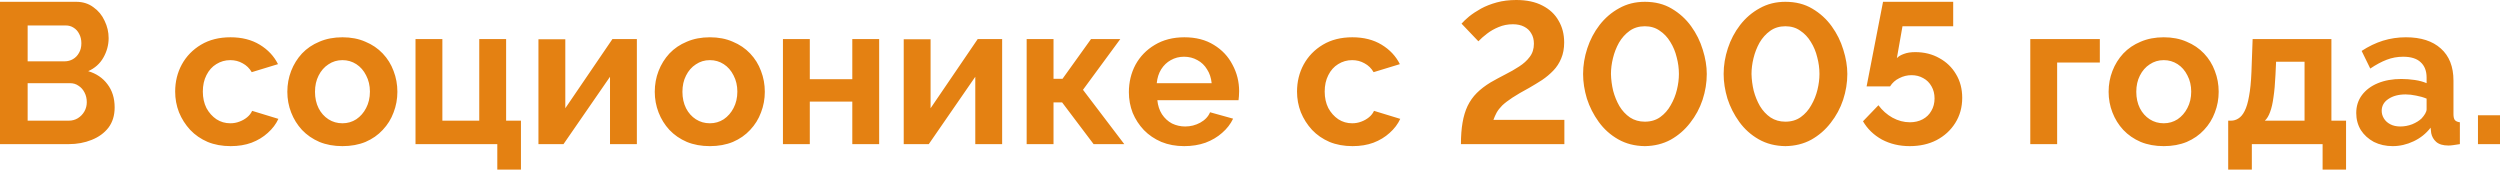 <?xml version="1.0" encoding="UTF-8"?> <svg xmlns="http://www.w3.org/2000/svg" width="1198" height="82" viewBox="0 0 1198 82" fill="none"> <path d="M54.939 51.486C54.939 55.328 53.946 58.562 51.961 61.188C49.976 63.749 47.286 65.703 43.892 67.047C40.562 68.392 36.912 69.065 32.942 69.065H-0.005V0.865H36.496C39.698 0.865 42.452 1.729 44.757 3.458C47.126 5.123 48.919 7.3 50.136 9.99C51.417 12.616 52.057 15.369 52.057 18.251C52.057 21.517 51.225 24.622 49.56 27.568C47.895 30.514 45.461 32.691 42.259 34.1C46.166 35.253 49.239 37.334 51.481 40.344C53.786 43.353 54.939 47.068 54.939 51.486ZM41.587 48.989C41.587 47.26 41.235 45.723 40.53 44.378C39.826 42.969 38.865 41.881 37.649 41.112C36.496 40.28 35.151 39.863 33.614 39.863H13.25V57.826H32.942C34.543 57.826 35.984 57.442 37.264 56.673C38.609 55.841 39.666 54.752 40.434 53.407C41.203 52.063 41.587 50.59 41.587 48.989ZM13.25 12.199V29.393H30.925C32.398 29.393 33.742 29.041 34.959 28.337C36.176 27.632 37.136 26.64 37.841 25.359C38.609 24.078 38.993 22.541 38.993 20.748C38.993 19.019 38.641 17.514 37.937 16.234C37.297 14.953 36.4 13.96 35.247 13.256C34.159 12.551 32.91 12.199 31.501 12.199H13.25ZM110.548 70.025C106.45 70.025 102.767 69.353 99.501 68.008C96.236 66.599 93.45 64.678 91.145 62.245C88.839 59.747 87.046 56.929 85.766 53.792C84.549 50.654 83.94 47.356 83.94 43.898C83.94 39.159 84.997 34.837 87.11 30.93C89.287 26.96 92.361 23.79 96.332 21.421C100.302 19.051 105.009 17.866 110.452 17.866C115.895 17.866 120.57 19.051 124.476 21.421C128.382 23.79 131.296 26.896 133.217 30.738L120.634 34.58C119.545 32.723 118.104 31.314 116.311 30.354C114.518 29.329 112.533 28.817 110.356 28.817C107.922 28.817 105.681 29.457 103.632 30.738C101.647 31.955 100.078 33.716 98.925 36.021C97.772 38.263 97.196 40.888 97.196 43.898C97.196 46.843 97.772 49.469 98.925 51.774C100.142 54.016 101.743 55.809 103.728 57.154C105.713 58.434 107.922 59.075 110.356 59.075C111.893 59.075 113.334 58.819 114.678 58.306C116.087 57.794 117.336 57.09 118.425 56.193C119.513 55.297 120.314 54.272 120.826 53.119L133.409 56.962C132.257 59.459 130.56 61.7 128.318 63.685C126.141 65.671 123.548 67.24 120.538 68.392C117.592 69.481 114.262 70.025 110.548 70.025ZM164.106 70.025C160.008 70.025 156.326 69.353 153.06 68.008C149.794 66.599 147.008 64.678 144.703 62.245C142.461 59.811 140.732 57.026 139.516 53.888C138.299 50.75 137.691 47.452 137.691 43.994C137.691 40.472 138.299 37.142 139.516 34.004C140.732 30.866 142.461 28.081 144.703 25.647C147.008 23.214 149.794 21.325 153.06 19.98C156.326 18.571 160.008 17.866 164.106 17.866C168.205 17.866 171.855 18.571 175.057 19.98C178.323 21.325 181.108 23.214 183.414 25.647C185.719 28.081 187.448 30.866 188.601 34.004C189.817 37.142 190.426 40.472 190.426 43.994C190.426 47.452 189.817 50.75 188.601 53.888C187.448 57.026 185.719 59.811 183.414 62.245C181.172 64.678 178.419 66.599 175.153 68.008C171.887 69.353 168.205 70.025 164.106 70.025ZM150.946 43.994C150.946 46.94 151.523 49.565 152.675 51.87C153.828 54.112 155.397 55.873 157.382 57.154C159.367 58.434 161.609 59.075 164.106 59.075C166.54 59.075 168.749 58.434 170.734 57.154C172.719 55.809 174.288 54.016 175.441 51.774C176.658 49.469 177.266 46.843 177.266 43.898C177.266 41.016 176.658 38.423 175.441 36.117C174.288 33.812 172.719 32.019 170.734 30.738C168.749 29.457 166.54 28.817 164.106 28.817C161.609 28.817 159.367 29.489 157.382 30.834C155.397 32.115 153.828 33.908 152.675 36.213C151.523 38.455 150.946 41.048 150.946 43.994ZM238.304 81.264V69.065H199.113V18.731H211.985V57.826H229.659V18.731H242.531V57.826H249.639V81.264H238.304ZM258.023 69.065V18.827H270.895V51.87L293.468 18.731H305.187V69.065H292.315V36.79L270.03 69.065H258.023ZM340.178 70.025C336.08 70.025 332.398 69.353 329.132 68.008C325.866 66.599 323.08 64.678 320.775 62.245C318.534 59.811 316.805 57.026 315.588 53.888C314.371 50.75 313.763 47.452 313.763 43.994C313.763 40.472 314.371 37.142 315.588 34.004C316.805 30.866 318.534 28.081 320.775 25.647C323.08 23.214 325.866 21.325 329.132 19.98C332.398 18.571 336.08 17.866 340.178 17.866C344.277 17.866 347.927 18.571 351.129 19.98C354.395 21.325 357.18 23.214 359.486 25.647C361.791 28.081 363.52 30.866 364.673 34.004C365.889 37.142 366.498 40.472 366.498 43.994C366.498 47.452 365.889 50.75 364.673 53.888C363.52 57.026 361.791 59.811 359.486 62.245C357.244 64.678 354.491 66.599 351.225 68.008C347.959 69.353 344.277 70.025 340.178 70.025ZM327.019 43.994C327.019 46.94 327.595 49.565 328.748 51.87C329.9 54.112 331.469 55.873 333.454 57.154C335.439 58.434 337.681 59.075 340.178 59.075C342.612 59.075 344.821 58.434 346.806 57.154C348.791 55.809 350.36 54.016 351.513 51.774C352.73 49.469 353.338 46.843 353.338 43.898C353.338 41.016 352.73 38.423 351.513 36.117C350.36 33.812 348.791 32.019 346.806 30.738C344.821 29.457 342.612 28.817 340.178 28.817C337.681 28.817 335.439 29.489 333.454 30.834C331.469 32.115 329.9 33.908 328.748 36.213C327.595 38.455 327.019 41.048 327.019 43.994ZM375.186 69.065V18.731H388.057V37.942H408.421V18.731H421.293V69.065H408.421V48.701H388.057V69.065H375.186ZM433.063 69.065V18.827H445.935V51.87L468.508 18.731H480.227V69.065H467.355V36.79L445.07 69.065H433.063ZM491.973 69.065V18.731H504.844V37.75H509.167L522.807 18.731H536.831L518.965 43.033L538.752 69.065H524.056L508.975 49.085H504.844V69.065H491.973ZM567.47 70.025C563.436 70.025 559.786 69.353 556.52 68.008C553.254 66.599 550.468 64.71 548.163 62.341C545.857 59.907 544.064 57.154 542.784 54.08C541.567 50.942 540.959 47.644 540.959 44.186C540.959 39.383 542.015 34.997 544.128 31.026C546.306 27.056 549.38 23.886 553.35 21.517C557.384 19.083 562.123 17.866 567.566 17.866C573.073 17.866 577.78 19.083 581.687 21.517C585.593 23.886 588.571 27.056 590.62 31.026C592.733 34.932 593.79 39.159 593.79 43.706C593.79 44.474 593.758 45.275 593.694 46.107C593.63 46.876 593.566 47.516 593.501 48.028H554.599C554.855 50.59 555.591 52.831 556.808 54.752C558.089 56.673 559.69 58.146 561.611 59.171C563.596 60.131 565.709 60.612 567.95 60.612C570.512 60.612 572.913 60.003 575.155 58.786C577.46 57.506 579.029 55.841 579.861 53.792L590.908 56.865C589.691 59.427 587.93 61.7 585.625 63.685C583.384 65.671 580.726 67.24 577.652 68.392C574.578 69.481 571.184 70.025 567.47 70.025ZM554.31 39.863H580.63C580.374 37.302 579.637 35.093 578.421 33.236C577.268 31.314 575.731 29.842 573.81 28.817C571.889 27.728 569.744 27.184 567.374 27.184C565.069 27.184 562.956 27.728 561.034 28.817C559.177 29.842 557.64 31.314 556.424 33.236C555.271 35.093 554.567 37.302 554.31 39.863ZM648.145 70.025C644.046 70.025 640.364 69.353 637.098 68.008C633.832 66.599 631.047 64.678 628.741 62.245C626.436 59.747 624.643 56.929 623.362 53.792C622.146 50.654 621.537 47.356 621.537 43.898C621.537 39.159 622.594 34.837 624.707 30.93C626.884 26.96 629.958 23.79 633.928 21.421C637.899 19.051 642.606 17.866 648.049 17.866C653.492 17.866 658.167 19.051 662.073 21.421C665.979 23.79 668.893 26.896 670.814 30.738L658.231 34.58C657.142 32.723 655.701 31.314 653.908 30.354C652.115 29.329 650.13 28.817 647.953 28.817C645.519 28.817 643.278 29.457 641.229 30.738C639.244 31.955 637.675 33.716 636.522 36.021C635.369 38.263 634.793 40.888 634.793 43.898C634.793 46.843 635.369 49.469 636.522 51.774C637.739 54.016 639.34 55.809 641.325 57.154C643.31 58.434 645.519 59.075 647.953 59.075C649.49 59.075 650.93 58.819 652.275 58.306C653.684 57.794 654.933 57.09 656.021 56.193C657.11 55.297 657.911 54.272 658.423 53.119L671.006 56.962C669.854 59.459 668.157 61.7 665.915 63.685C663.738 65.671 661.144 67.24 658.135 68.392C655.189 69.481 651.859 70.025 648.145 70.025ZM700.081 69.065C700.081 65.158 700.337 61.732 700.85 58.786C701.362 55.777 702.162 53.119 703.251 50.814C704.404 48.444 705.877 46.363 707.67 44.57C709.463 42.777 711.672 41.08 714.298 39.479C716.539 38.199 718.844 36.95 721.214 35.733C723.647 34.516 725.888 33.236 727.938 31.891C730.051 30.546 731.748 29.009 733.029 27.28C734.373 25.551 735.046 23.438 735.046 20.94C735.046 19.019 734.63 17.386 733.797 16.041C733.029 14.633 731.876 13.544 730.339 12.775C728.866 12.007 727.073 11.623 724.96 11.623C722.526 11.623 720.253 12.071 718.14 12.968C716.091 13.8 714.234 14.857 712.569 16.137C710.968 17.354 709.591 18.571 708.438 19.788L700.369 11.335C701.266 10.31 702.483 9.157 704.02 7.877C705.621 6.596 707.51 5.347 709.687 4.13C711.928 2.914 714.458 1.921 717.275 1.153C720.093 0.384 723.199 4.38948e-05 726.593 4.38948e-05C731.588 4.38948e-05 735.782 0.897 739.176 2.69C742.57 4.419 745.132 6.82 746.861 9.894C748.654 12.904 749.55 16.394 749.55 20.364C749.55 23.246 749.07 25.807 748.109 28.049C747.213 30.226 745.964 32.147 744.363 33.812C742.762 35.477 740.969 36.982 738.984 38.327C736.999 39.607 734.95 40.856 732.836 42.073C729.507 43.866 726.817 45.435 724.768 46.779C722.719 48.124 721.086 49.373 719.869 50.526C718.716 51.678 717.82 52.831 717.179 53.984C716.603 55.072 716.091 56.225 715.642 57.442H749.646V69.065H700.081ZM788.203 70.025C783.4 69.961 779.142 68.873 775.428 66.759C771.714 64.646 768.608 61.86 766.11 58.402C763.613 54.944 761.724 51.23 760.443 47.26C759.226 43.225 758.618 39.287 758.618 35.445C758.618 31.346 759.29 27.248 760.635 23.15C761.98 19.051 763.933 15.337 766.494 12.007C769.12 8.613 772.258 5.924 775.908 3.938C779.558 1.889 783.657 0.865 788.203 0.865C793.134 0.865 797.425 1.953 801.075 4.13C804.789 6.308 807.895 9.125 810.392 12.583C812.89 16.041 814.747 19.788 815.964 23.822C817.244 27.856 817.885 31.731 817.885 35.445C817.885 39.607 817.212 43.738 815.867 47.836C814.523 51.87 812.538 55.553 809.912 58.883C807.35 62.213 804.245 64.902 800.595 66.951C796.944 68.936 792.814 69.961 788.203 70.025ZM771.97 35.445C772.034 38.134 772.386 40.824 773.026 43.514C773.731 46.139 774.723 48.573 776.004 50.814C777.349 53.055 779.046 54.88 781.095 56.289C783.144 57.634 785.514 58.306 788.203 58.306C791.085 58.306 793.55 57.57 795.6 56.097C797.649 54.624 799.314 52.735 800.595 50.43C801.939 48.124 802.932 45.659 803.572 43.033C804.213 40.408 804.533 37.878 804.533 35.445C804.533 32.755 804.181 30.098 803.476 27.472C802.836 24.783 801.811 22.317 800.402 20.076C799.058 17.834 797.361 16.041 795.311 14.697C793.326 13.288 790.957 12.583 788.203 12.583C785.386 12.583 782.952 13.32 780.903 14.793C778.854 16.266 777.157 18.155 775.812 20.46C774.531 22.765 773.571 25.231 772.93 27.856C772.29 30.482 771.97 33.011 771.97 35.445ZM855.555 70.025C850.752 69.961 846.494 68.873 842.78 66.759C839.066 64.646 835.96 61.86 833.462 58.402C830.965 54.944 829.076 51.23 827.795 47.26C826.578 43.225 825.97 39.287 825.97 35.445C825.97 31.346 826.642 27.248 827.987 23.15C829.332 19.051 831.285 15.337 833.847 12.007C836.472 8.613 839.61 5.924 843.26 3.938C846.91 1.889 851.009 0.865 855.555 0.865C860.486 0.865 864.777 1.953 868.427 4.13C872.141 6.308 875.247 9.125 877.744 12.583C880.242 16.041 882.099 19.788 883.316 23.822C884.596 27.856 885.237 31.731 885.237 35.445C885.237 39.607 884.564 43.738 883.22 47.836C881.875 51.87 879.89 55.553 877.264 58.883C874.703 62.213 871.597 64.902 867.947 66.951C864.296 68.936 860.166 69.961 855.555 70.025ZM839.322 35.445C839.386 38.134 839.738 40.824 840.378 43.514C841.083 46.139 842.075 48.573 843.356 50.814C844.701 53.055 846.398 54.88 848.447 56.289C850.496 57.634 852.866 58.306 855.555 58.306C858.437 58.306 860.902 57.57 862.952 56.097C865.001 54.624 866.666 52.735 867.947 50.43C869.291 48.124 870.284 45.659 870.924 43.033C871.565 40.408 871.885 37.878 871.885 35.445C871.885 32.755 871.533 30.098 870.828 27.472C870.188 24.783 869.163 22.317 867.754 20.076C866.41 17.834 864.713 16.041 862.663 14.697C860.678 13.288 858.309 12.583 855.555 12.583C852.738 12.583 850.304 13.32 848.255 14.793C846.206 16.266 844.509 18.155 843.164 20.46C841.883 22.765 840.923 25.231 840.282 27.856C839.642 30.482 839.322 33.011 839.322 35.445ZM915.127 70.025C910.196 70.025 905.745 68.969 901.775 66.855C897.869 64.678 894.859 61.764 892.746 58.114L900.142 50.43C901.999 52.927 904.24 54.912 906.866 56.385C909.555 57.858 912.341 58.594 915.223 58.594C917.528 58.594 919.577 58.114 921.37 57.154C923.163 56.193 924.54 54.848 925.501 53.119C926.525 51.39 927.038 49.405 927.038 47.164C927.038 44.986 926.557 43.065 925.597 41.4C924.636 39.671 923.324 38.359 921.659 37.462C919.994 36.502 918.104 36.021 915.991 36.021C913.942 36.021 911.989 36.502 910.132 37.462C908.275 38.359 906.802 39.671 905.713 41.4H894.475L902.351 0.865H935.971V12.583H911.669L908.979 27.856C909.748 27.024 910.868 26.352 912.341 25.839C913.814 25.263 915.639 24.975 917.816 24.975C922.107 24.975 925.949 25.935 929.343 27.856C932.737 29.713 935.395 32.275 937.316 35.541C939.301 38.807 940.293 42.585 940.293 46.876C940.293 51.422 939.173 55.457 936.932 58.979C934.754 62.437 931.777 65.158 927.998 67.144C924.284 69.065 919.994 70.025 915.127 70.025ZM972.911 69.065V18.731H1006.24V29.97H985.783V69.065H972.911ZM1036.87 70.025C1032.77 70.025 1029.09 69.353 1025.82 68.008C1022.56 66.599 1019.77 64.678 1017.47 62.245C1015.22 59.811 1013.49 57.026 1012.28 53.888C1011.06 50.75 1010.45 47.452 1010.45 43.994C1010.45 40.472 1011.06 37.142 1012.28 34.004C1013.49 30.866 1015.22 28.081 1017.47 25.647C1019.77 23.214 1022.56 21.325 1025.82 19.98C1029.09 18.571 1032.77 17.866 1036.87 17.866C1040.97 17.866 1044.62 18.571 1047.82 19.98C1051.08 21.325 1053.87 23.214 1056.18 25.647C1058.48 28.081 1060.21 30.866 1061.36 34.004C1062.58 37.142 1063.19 40.472 1063.19 43.994C1063.19 47.452 1062.58 50.75 1061.36 53.888C1060.21 57.026 1058.48 59.811 1056.18 62.245C1053.93 64.678 1051.18 66.599 1047.91 68.008C1044.65 69.353 1040.97 70.025 1036.87 70.025ZM1023.71 43.994C1023.71 46.94 1024.29 49.565 1025.44 51.87C1026.59 54.112 1028.16 55.873 1030.14 57.154C1032.13 58.434 1034.37 59.075 1036.87 59.075C1039.3 59.075 1041.51 58.434 1043.5 57.154C1045.48 55.809 1047.05 54.016 1048.2 51.774C1049.42 49.469 1050.03 46.843 1050.03 43.898C1050.03 41.016 1049.42 38.423 1048.2 36.117C1047.05 33.812 1045.48 32.019 1043.5 30.738C1041.51 29.457 1039.3 28.817 1036.87 28.817C1034.37 28.817 1032.13 29.489 1030.14 30.834C1028.16 32.115 1026.59 33.908 1025.44 36.213C1024.29 38.455 1023.71 41.048 1023.71 43.994ZM1067.75 81.264V57.826H1069.09C1070.37 57.826 1071.56 57.474 1072.64 56.769C1073.8 56.065 1074.79 54.88 1075.62 53.215C1076.52 51.486 1077.22 49.117 1077.74 46.107C1078.31 43.097 1078.7 39.255 1078.89 34.58L1079.46 18.731H1117.21V57.826H1124.23V81.264H1112.99V69.065H1079.08V81.264H1067.75ZM1085.32 57.826H1104.34V29.585H1090.7L1090.41 35.829C1090.22 40.056 1089.9 43.642 1089.45 46.587C1089.07 49.469 1088.53 51.839 1087.82 53.696C1087.18 55.489 1086.35 56.865 1085.32 57.826ZM1129.11 54.176C1129.11 50.91 1130.01 48.06 1131.8 45.627C1133.66 43.129 1136.22 41.208 1139.48 39.863C1142.75 38.519 1146.5 37.846 1150.72 37.846C1152.84 37.846 1154.98 38.006 1157.16 38.327C1159.34 38.647 1161.22 39.159 1162.83 39.863V37.174C1162.83 33.972 1161.86 31.506 1159.94 29.777C1158.09 28.049 1155.3 27.184 1151.59 27.184C1148.83 27.184 1146.21 27.664 1143.71 28.625C1141.21 29.585 1138.59 30.994 1135.83 32.851L1131.7 24.398C1135.03 22.221 1138.43 20.588 1141.89 19.5C1145.41 18.411 1149.09 17.866 1152.93 17.866C1160.1 17.866 1165.68 19.66 1169.65 23.246C1173.68 26.832 1175.7 31.955 1175.7 38.615V54.656C1175.7 56.001 1175.92 56.962 1176.37 57.538C1176.88 58.114 1177.68 58.466 1178.77 58.594V69.065C1177.62 69.257 1176.56 69.417 1175.6 69.545C1174.7 69.673 1173.94 69.737 1173.3 69.737C1170.73 69.737 1168.78 69.161 1167.44 68.008C1166.16 66.855 1165.35 65.447 1165.03 63.782L1164.75 61.188C1162.57 64.006 1159.85 66.183 1156.58 67.72C1153.32 69.257 1149.99 70.025 1146.59 70.025C1143.26 70.025 1140.25 69.353 1137.56 68.008C1134.94 66.599 1132.86 64.71 1131.32 62.341C1129.85 59.907 1129.11 57.186 1129.11 54.176ZM1160.42 56.769C1161.13 56.001 1161.7 55.233 1162.15 54.464C1162.6 53.696 1162.83 52.991 1162.83 52.351V47.26C1161.29 46.619 1159.62 46.139 1157.83 45.819C1156.04 45.435 1154.34 45.243 1152.74 45.243C1149.41 45.243 1146.66 45.979 1144.48 47.452C1142.37 48.861 1141.31 50.75 1141.31 53.119C1141.31 54.4 1141.66 55.617 1142.37 56.769C1143.07 57.922 1144.09 58.851 1145.44 59.555C1146.78 60.259 1148.38 60.612 1150.24 60.612C1152.16 60.612 1154.05 60.259 1155.91 59.555C1157.77 58.786 1159.27 57.858 1160.42 56.769ZM1187.44 69.065V55.233H1198V69.065H1187.44Z" fill="#E48112"></path> </svg> 